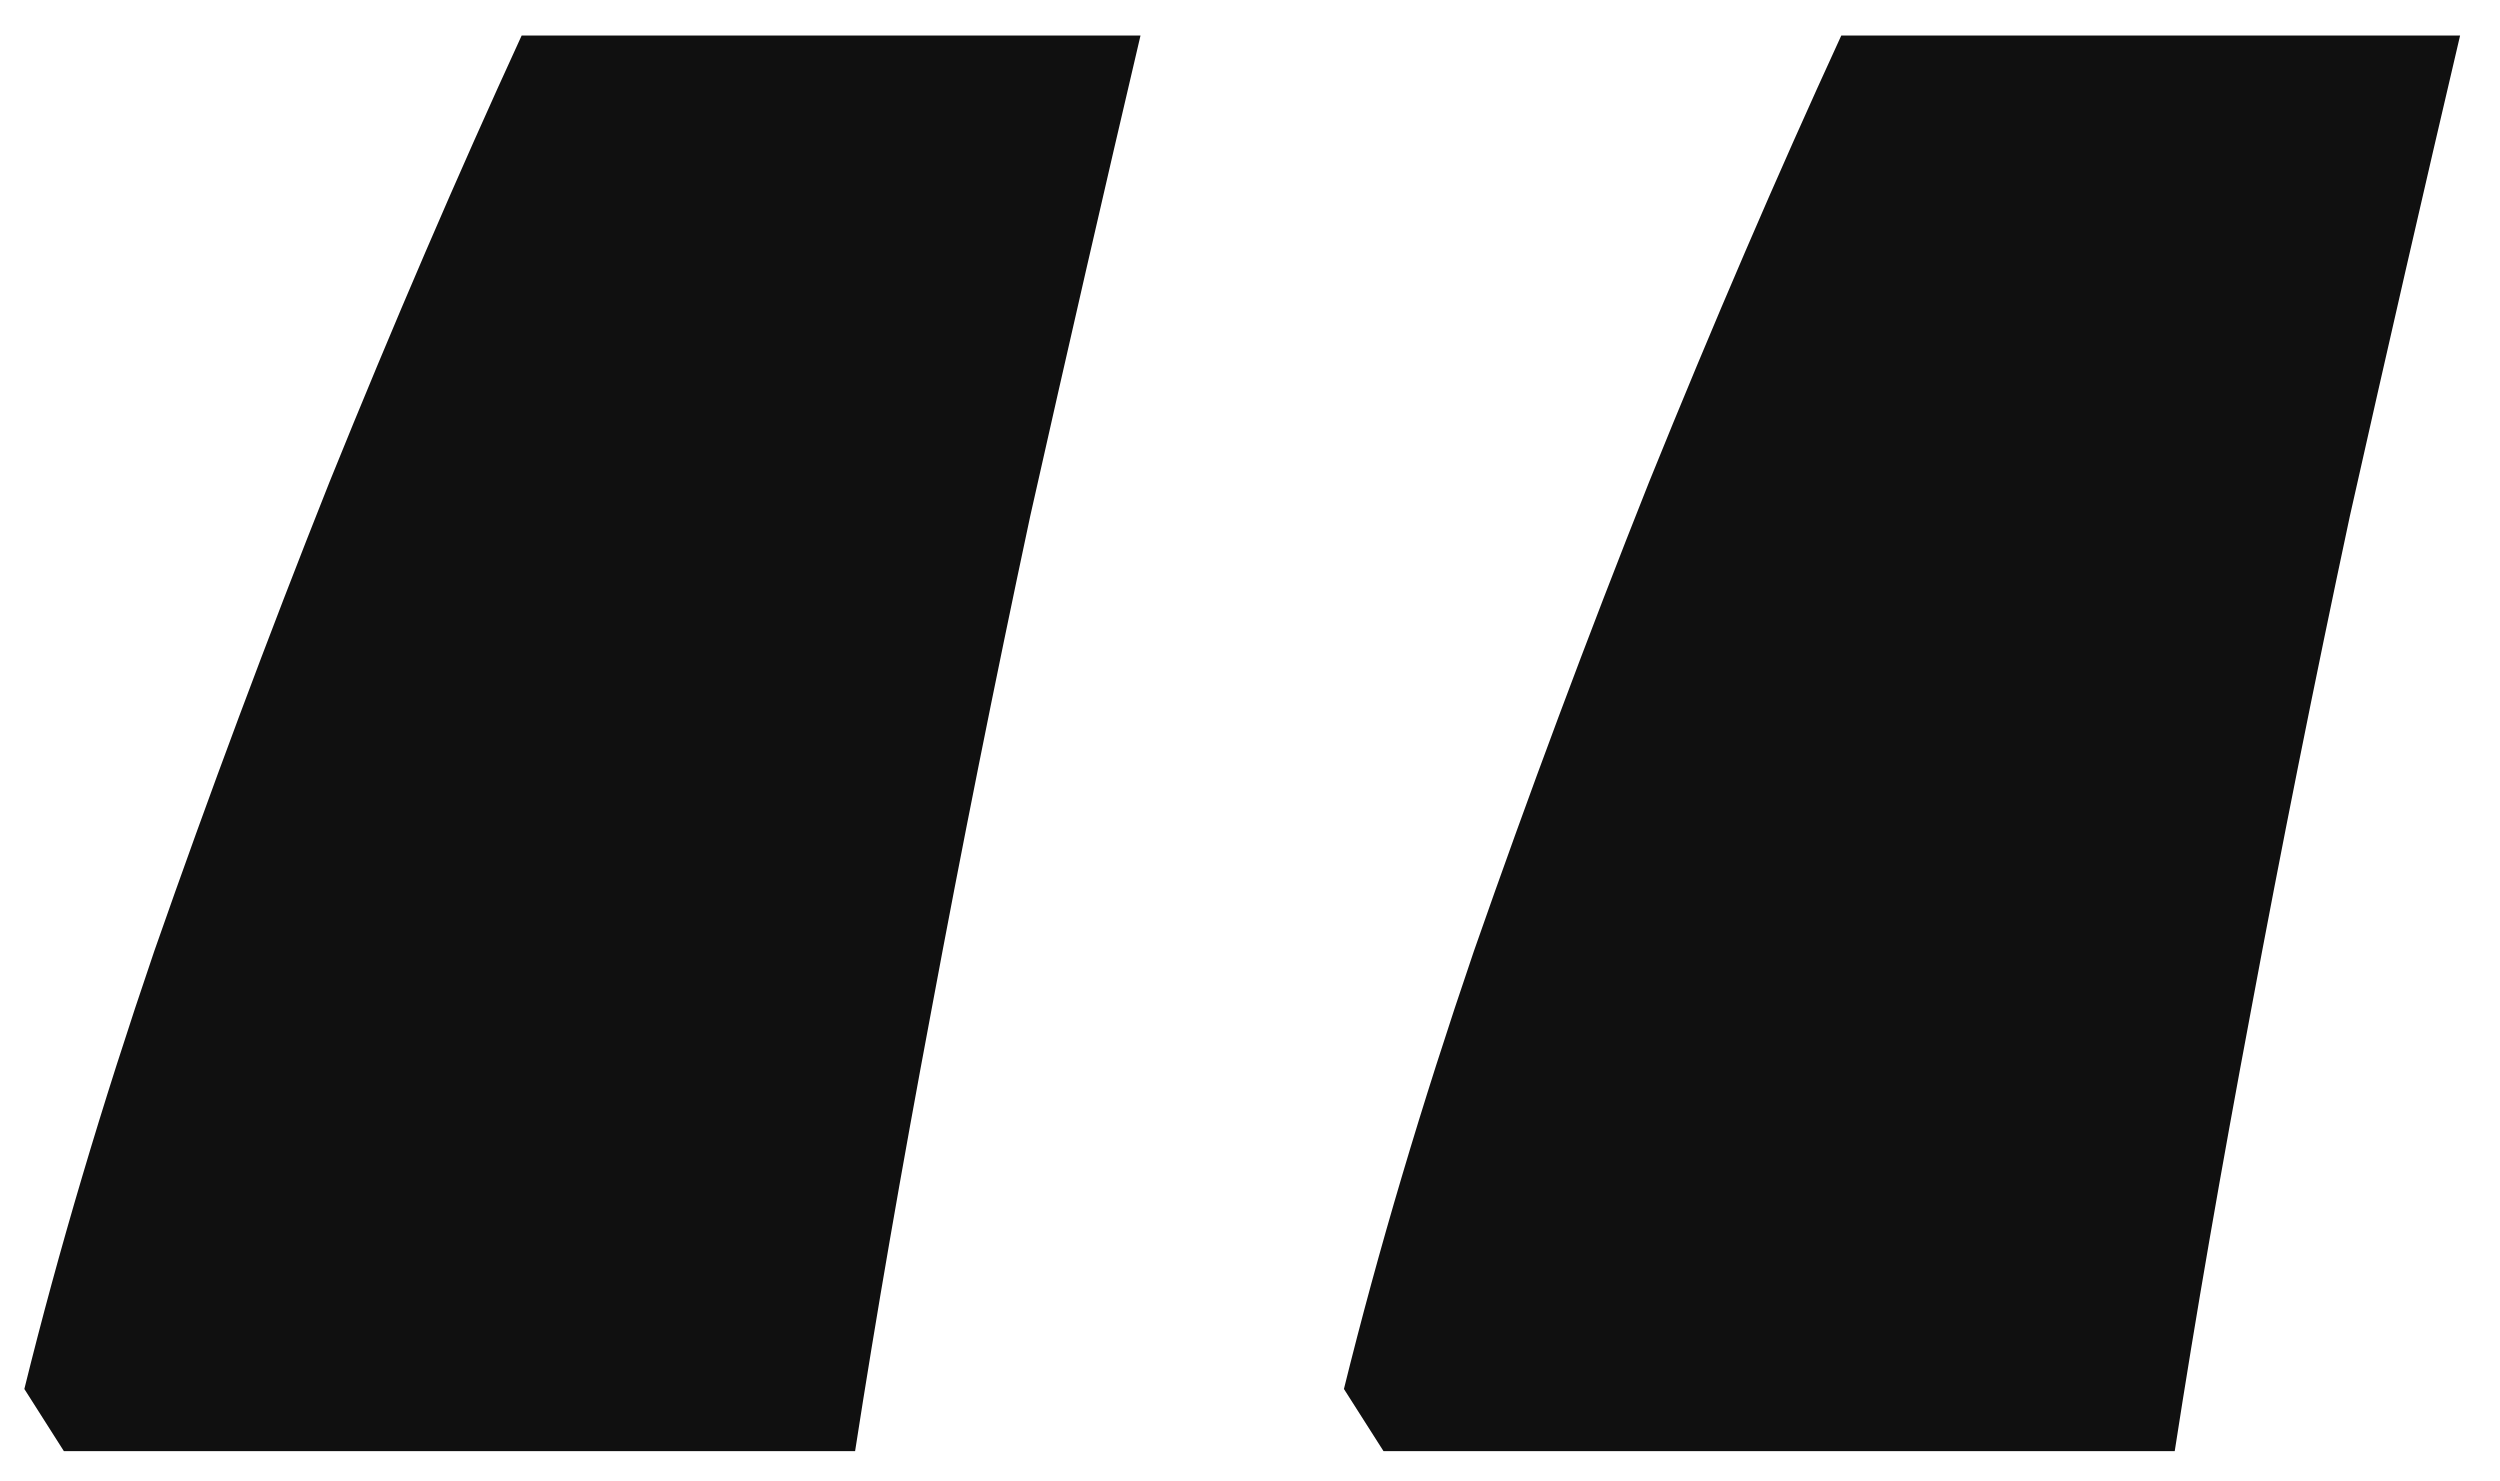 <svg xmlns="http://www.w3.org/2000/svg" width="54" height="32" viewBox="0 0 54 32" fill="none"><path d="M53.138 0.767C52.365 4.062 51.572 7.521 50.758 11.143C49.985 14.764 49.273 18.324 48.622 21.824C47.971 25.282 47.421 28.456 46.974 31.345H29.884L29.029 30.002C29.762 27.032 30.698 23.879 31.837 20.542C33.017 17.165 34.278 13.787 35.621 10.41C37.005 6.992 38.388 3.778 39.772 0.767H53.138ZM24.635 0.767C23.862 4.062 23.068 7.521 22.254 11.143C21.481 14.764 20.769 18.324 20.118 21.824C19.467 25.282 18.918 28.456 18.47 31.345H1.38L0.526 30.002C1.258 27.032 2.194 23.879 3.333 20.542C4.514 17.165 5.775 13.787 7.118 10.41C8.501 6.992 9.885 3.778 11.268 0.767H24.635Z" fill="#101010"></path></svg>